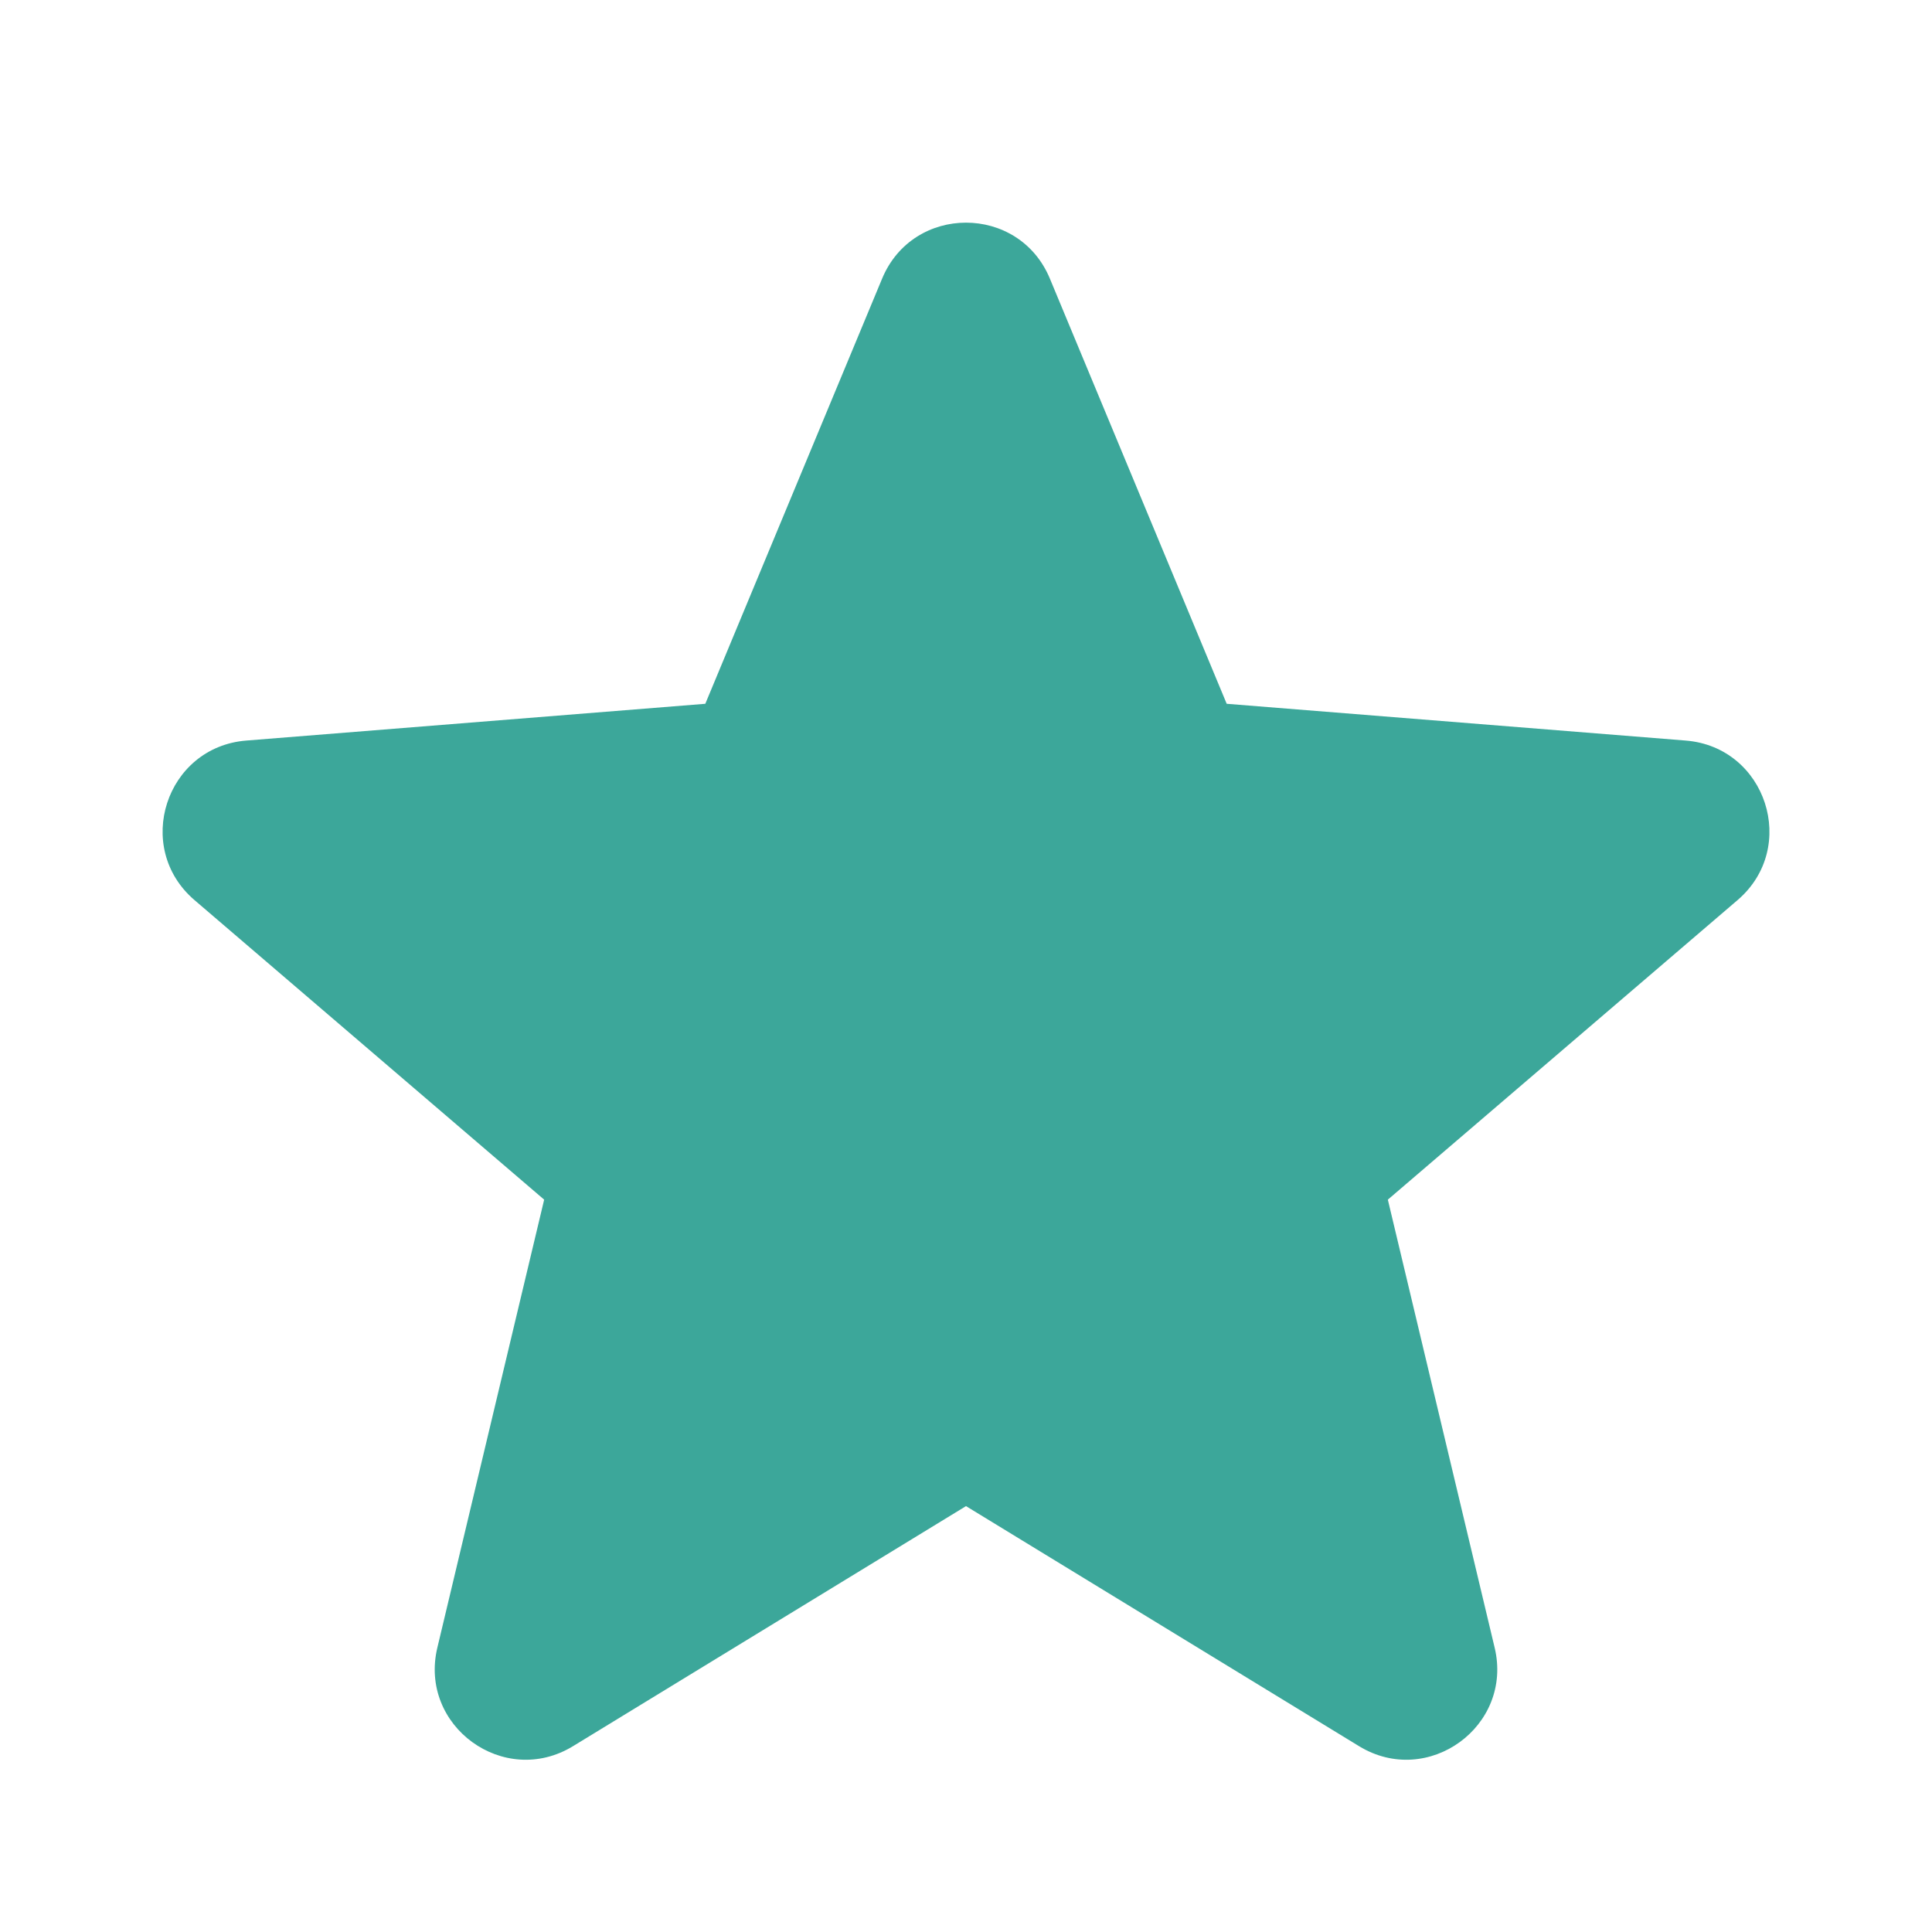 <svg width="32" height="32" viewBox="0 0 32 32" fill="none" xmlns="http://www.w3.org/2000/svg">
<g id="heroicons-mini/star">
<path id="Union" fill-rule="evenodd" clip-rule="evenodd" d="M17.389 4.614C16.875 3.379 15.125 3.379 14.611 4.614L11.682 11.657L4.079 12.266C2.745 12.373 2.205 14.037 3.221 14.908L9.013 19.87L7.244 27.29C6.933 28.591 8.349 29.619 9.491 28.922L16 24.946L22.51 28.922C23.651 29.619 25.067 28.591 24.756 27.29L22.987 19.87L28.78 14.908C29.796 14.037 29.255 12.373 27.921 12.266L20.318 11.657L17.389 4.614Z" fill="#3CA79A"/>
</g>
</svg>
